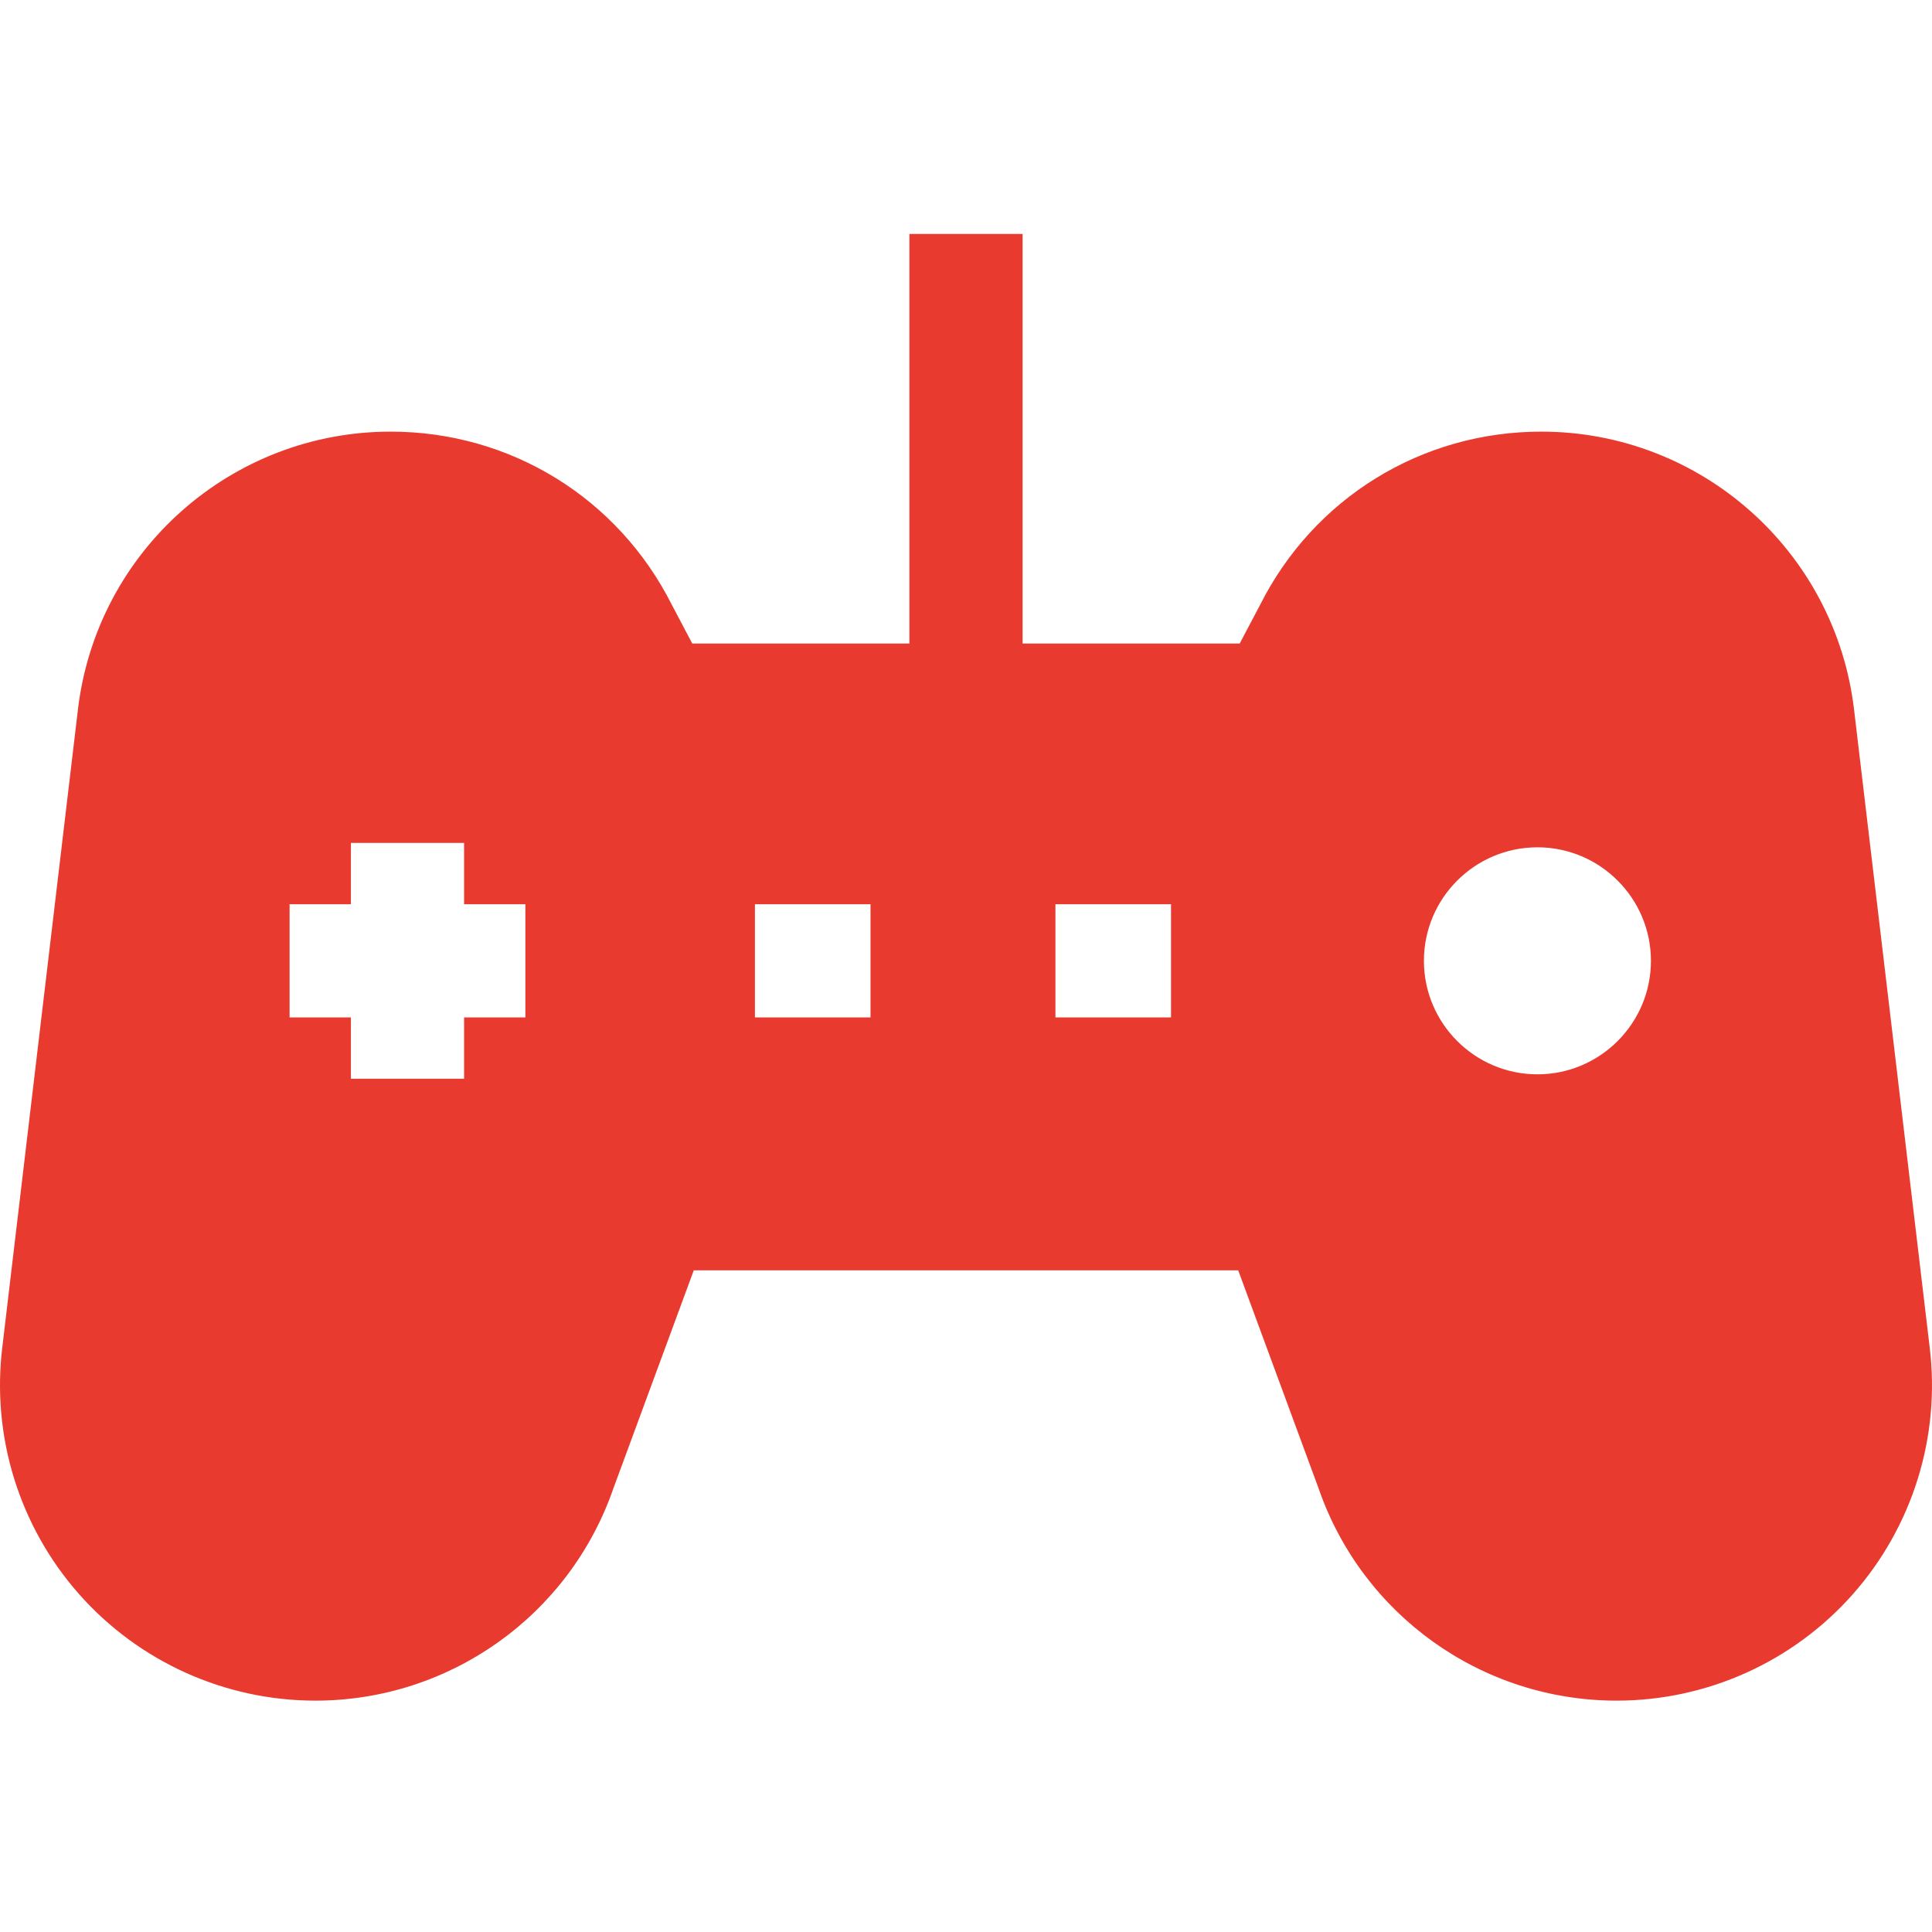 <?xml version="1.0"?>
<svg xmlns="http://www.w3.org/2000/svg" height="512px" viewBox="0 -62 512 512" width="512px" class=""><g><path d="m511.367 294.902-20.027-168.895c-4.98-41.969-40.605-73.621-82.871-73.621-31.754 0-60.305 17.609-74.559 45.969l-5.375 10.184h-57.539v-108.539h-29.996v108.539h-57.539l-5.375-10.176c-14.25-28.367-42.805-45.977-74.562-45.977-42.266 0-77.891 31.652-82.867 73.621l-20.02 168.812c-2.949 23.766 4.453 47.684 20.309 65.629 15.855 17.945 38.68 28.238 62.629 28.238 35.645 0 67.367-22.617 78.996-56.297l21.285-57.734h144.285l21.281 57.727c11.625 33.688 43.348 56.305 79 56.305 23.945 0 46.773-10.293 62.629-28.238 15.855-17.945 23.258-41.863 20.316-65.547zm-372.133-87.281h-16.246v16.25h-29.996v-16.25h-16.25v-29.996h16.25v-16.246h29.996v16.246h16.246zm91.461 0h-30.633v-29.996h30.633zm79.637 0h-30.633v-29.996h30.633zm97.102 15.086c-16.59 0-30.082-13.496-30.082-30.082s13.492-30.082 30.082-30.082c16.586 0 30.082 13.492 30.082 30.082 0 16.586-13.496 30.082-30.082 30.082zm0 0" data-original="#000000" class="active-path" data-old_color="#e83a2e" fill="#e83a2e"/></g> </svg>
